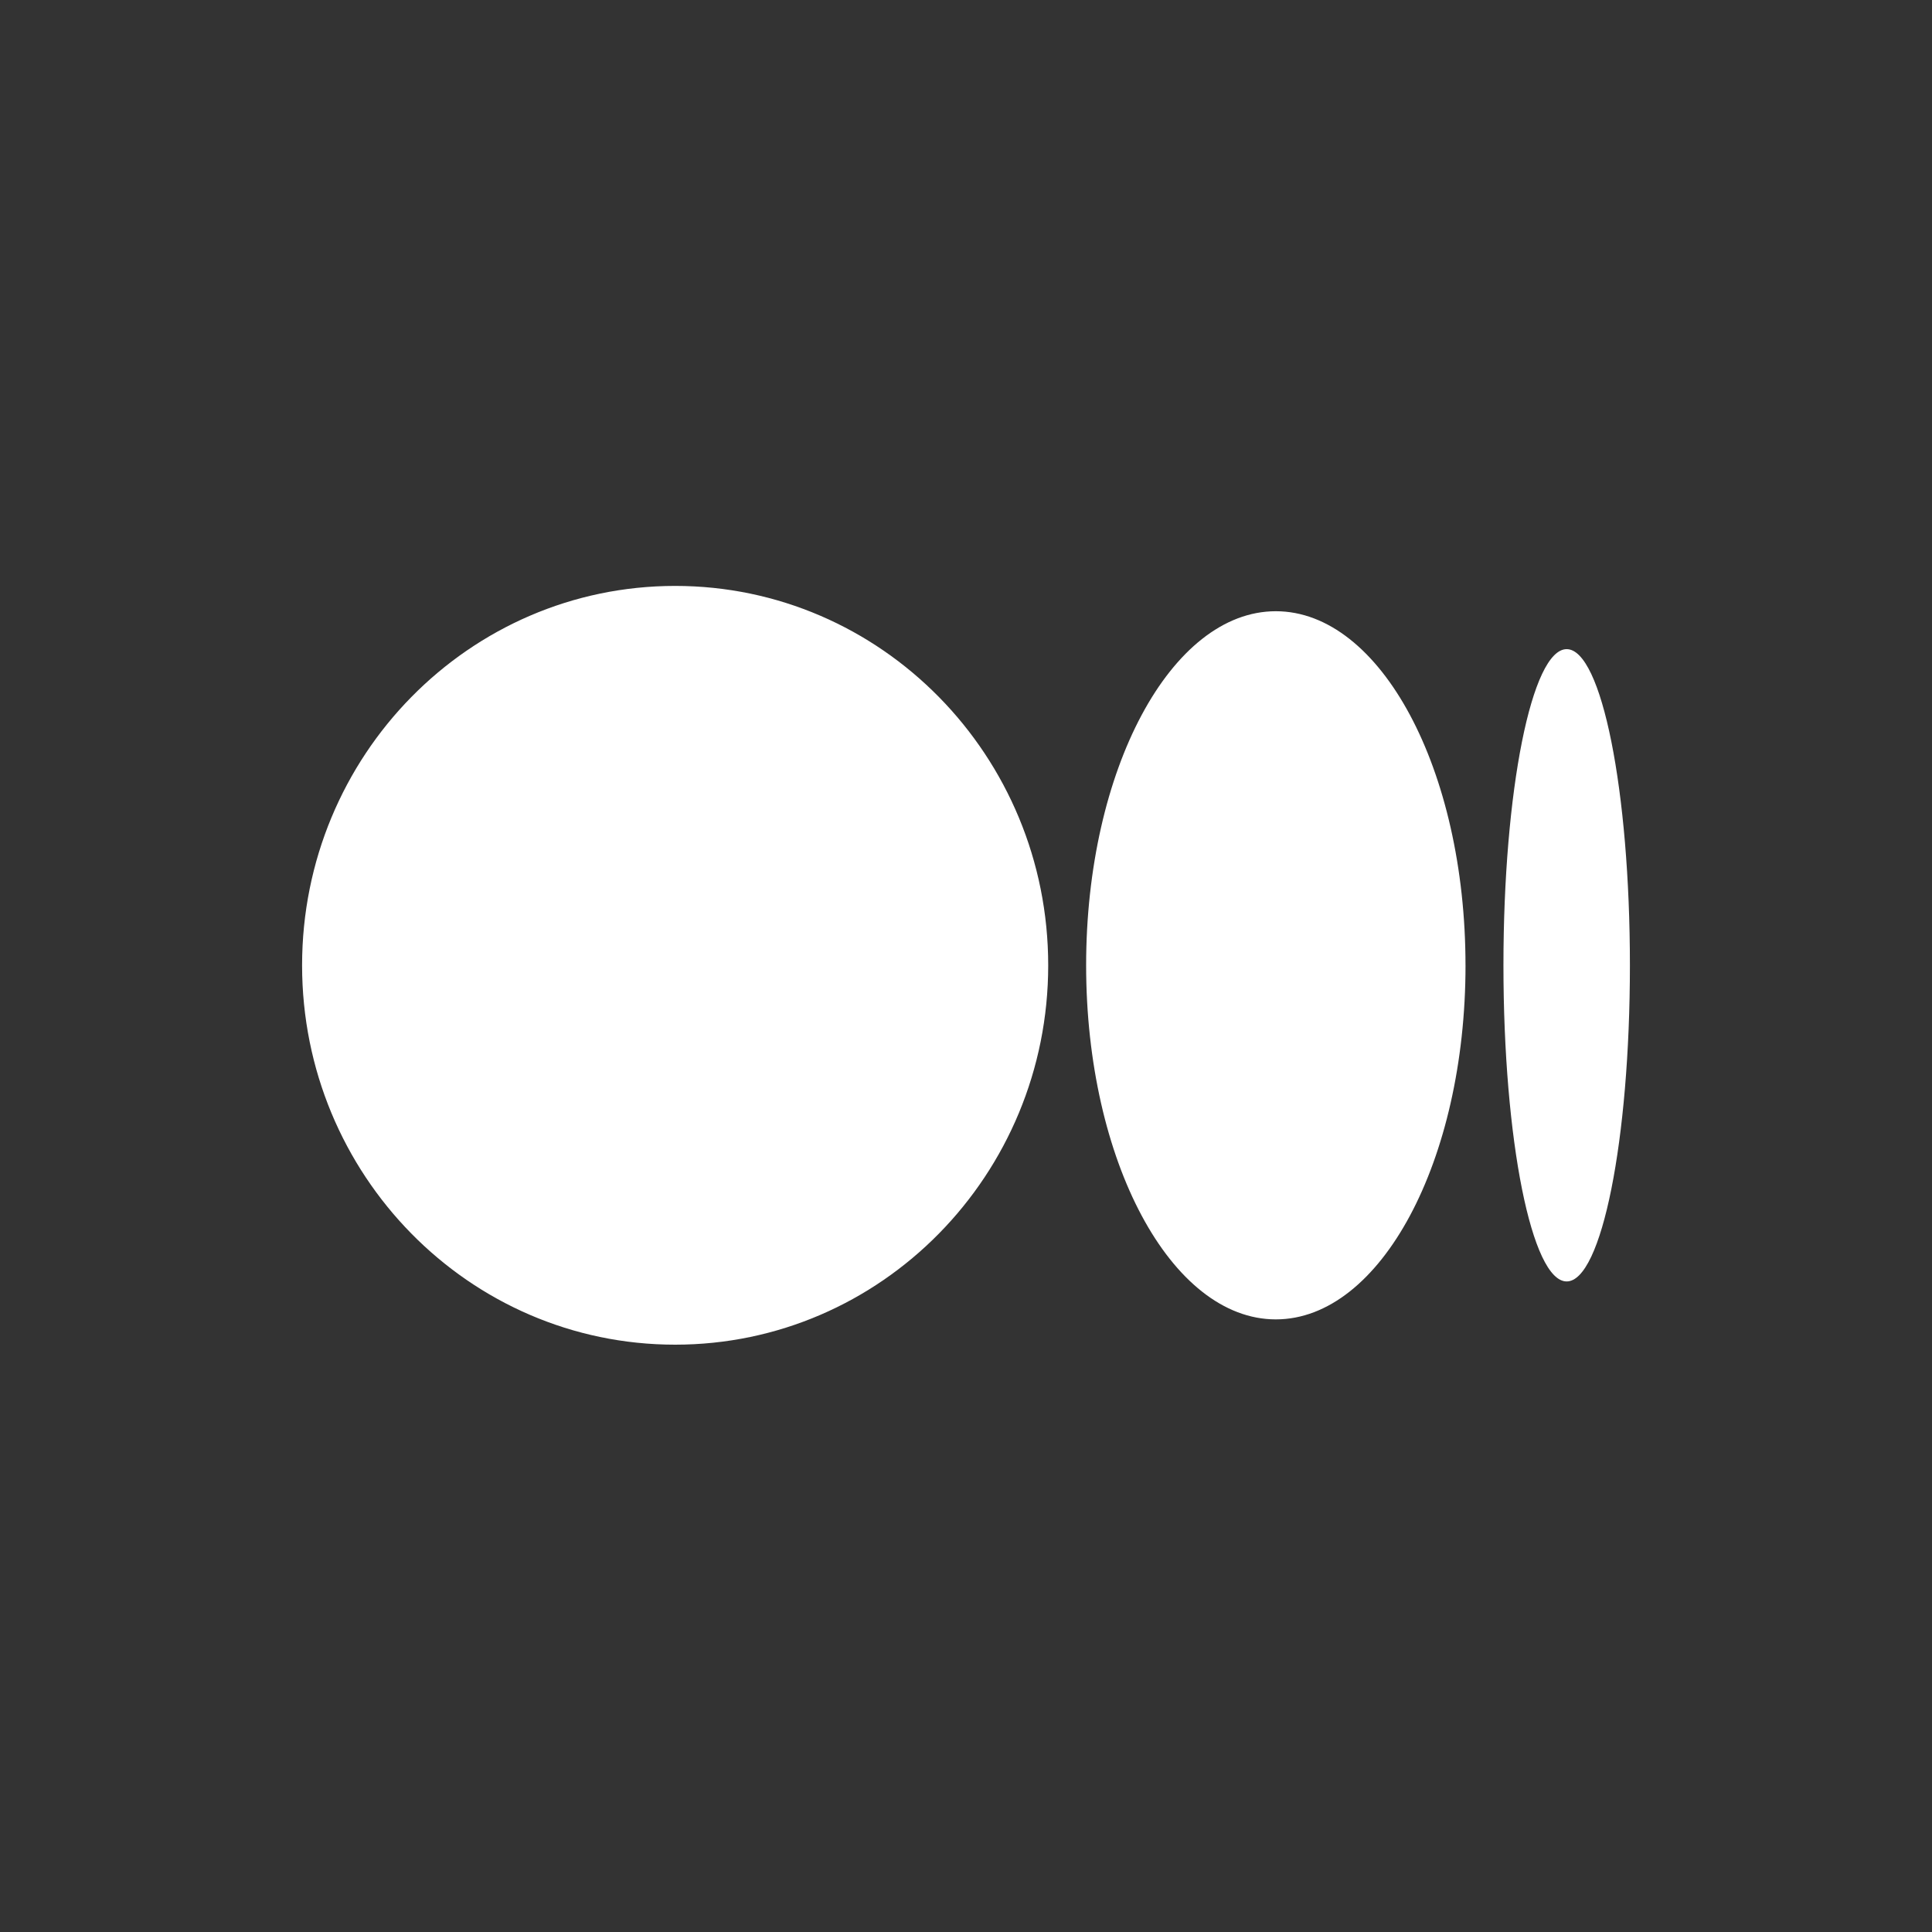 <svg xmlns="http://www.w3.org/2000/svg" width="100" height="100" fill="none"><rect width="100%" height="100%" fill="#333333" stroke="none"/><g fill="#fff" clip-path="url(#a)"><path d="M54.255 49.964c0 10.845-8.645 19.636-19.31 19.636-10.663 0-19.309-8.791-19.309-19.636 0-10.845 8.646-19.637 19.31-19.637 10.664 0 19.309 8.792 19.309 19.637zm21.6 0c0 10.12-4.396 18.327-9.819 18.327-5.422 0-9.818-8.207-9.818-18.327 0-10.12 4.395-18.327 9.818-18.327 5.422 0 9.818 8.204 9.818 18.327m8.51 0c0 9.035-1.466 16.363-3.273 16.363-1.808 0-3.273-7.326-3.273-16.363 0-9.037 1.465-16.364 3.273-16.364 1.807 0 3.273 7.326 3.273 16.364z"/></g><defs><clipPath id="a"><path fill="#fff" d="M0 0h100v100H0z"/></clipPath></defs></svg>
